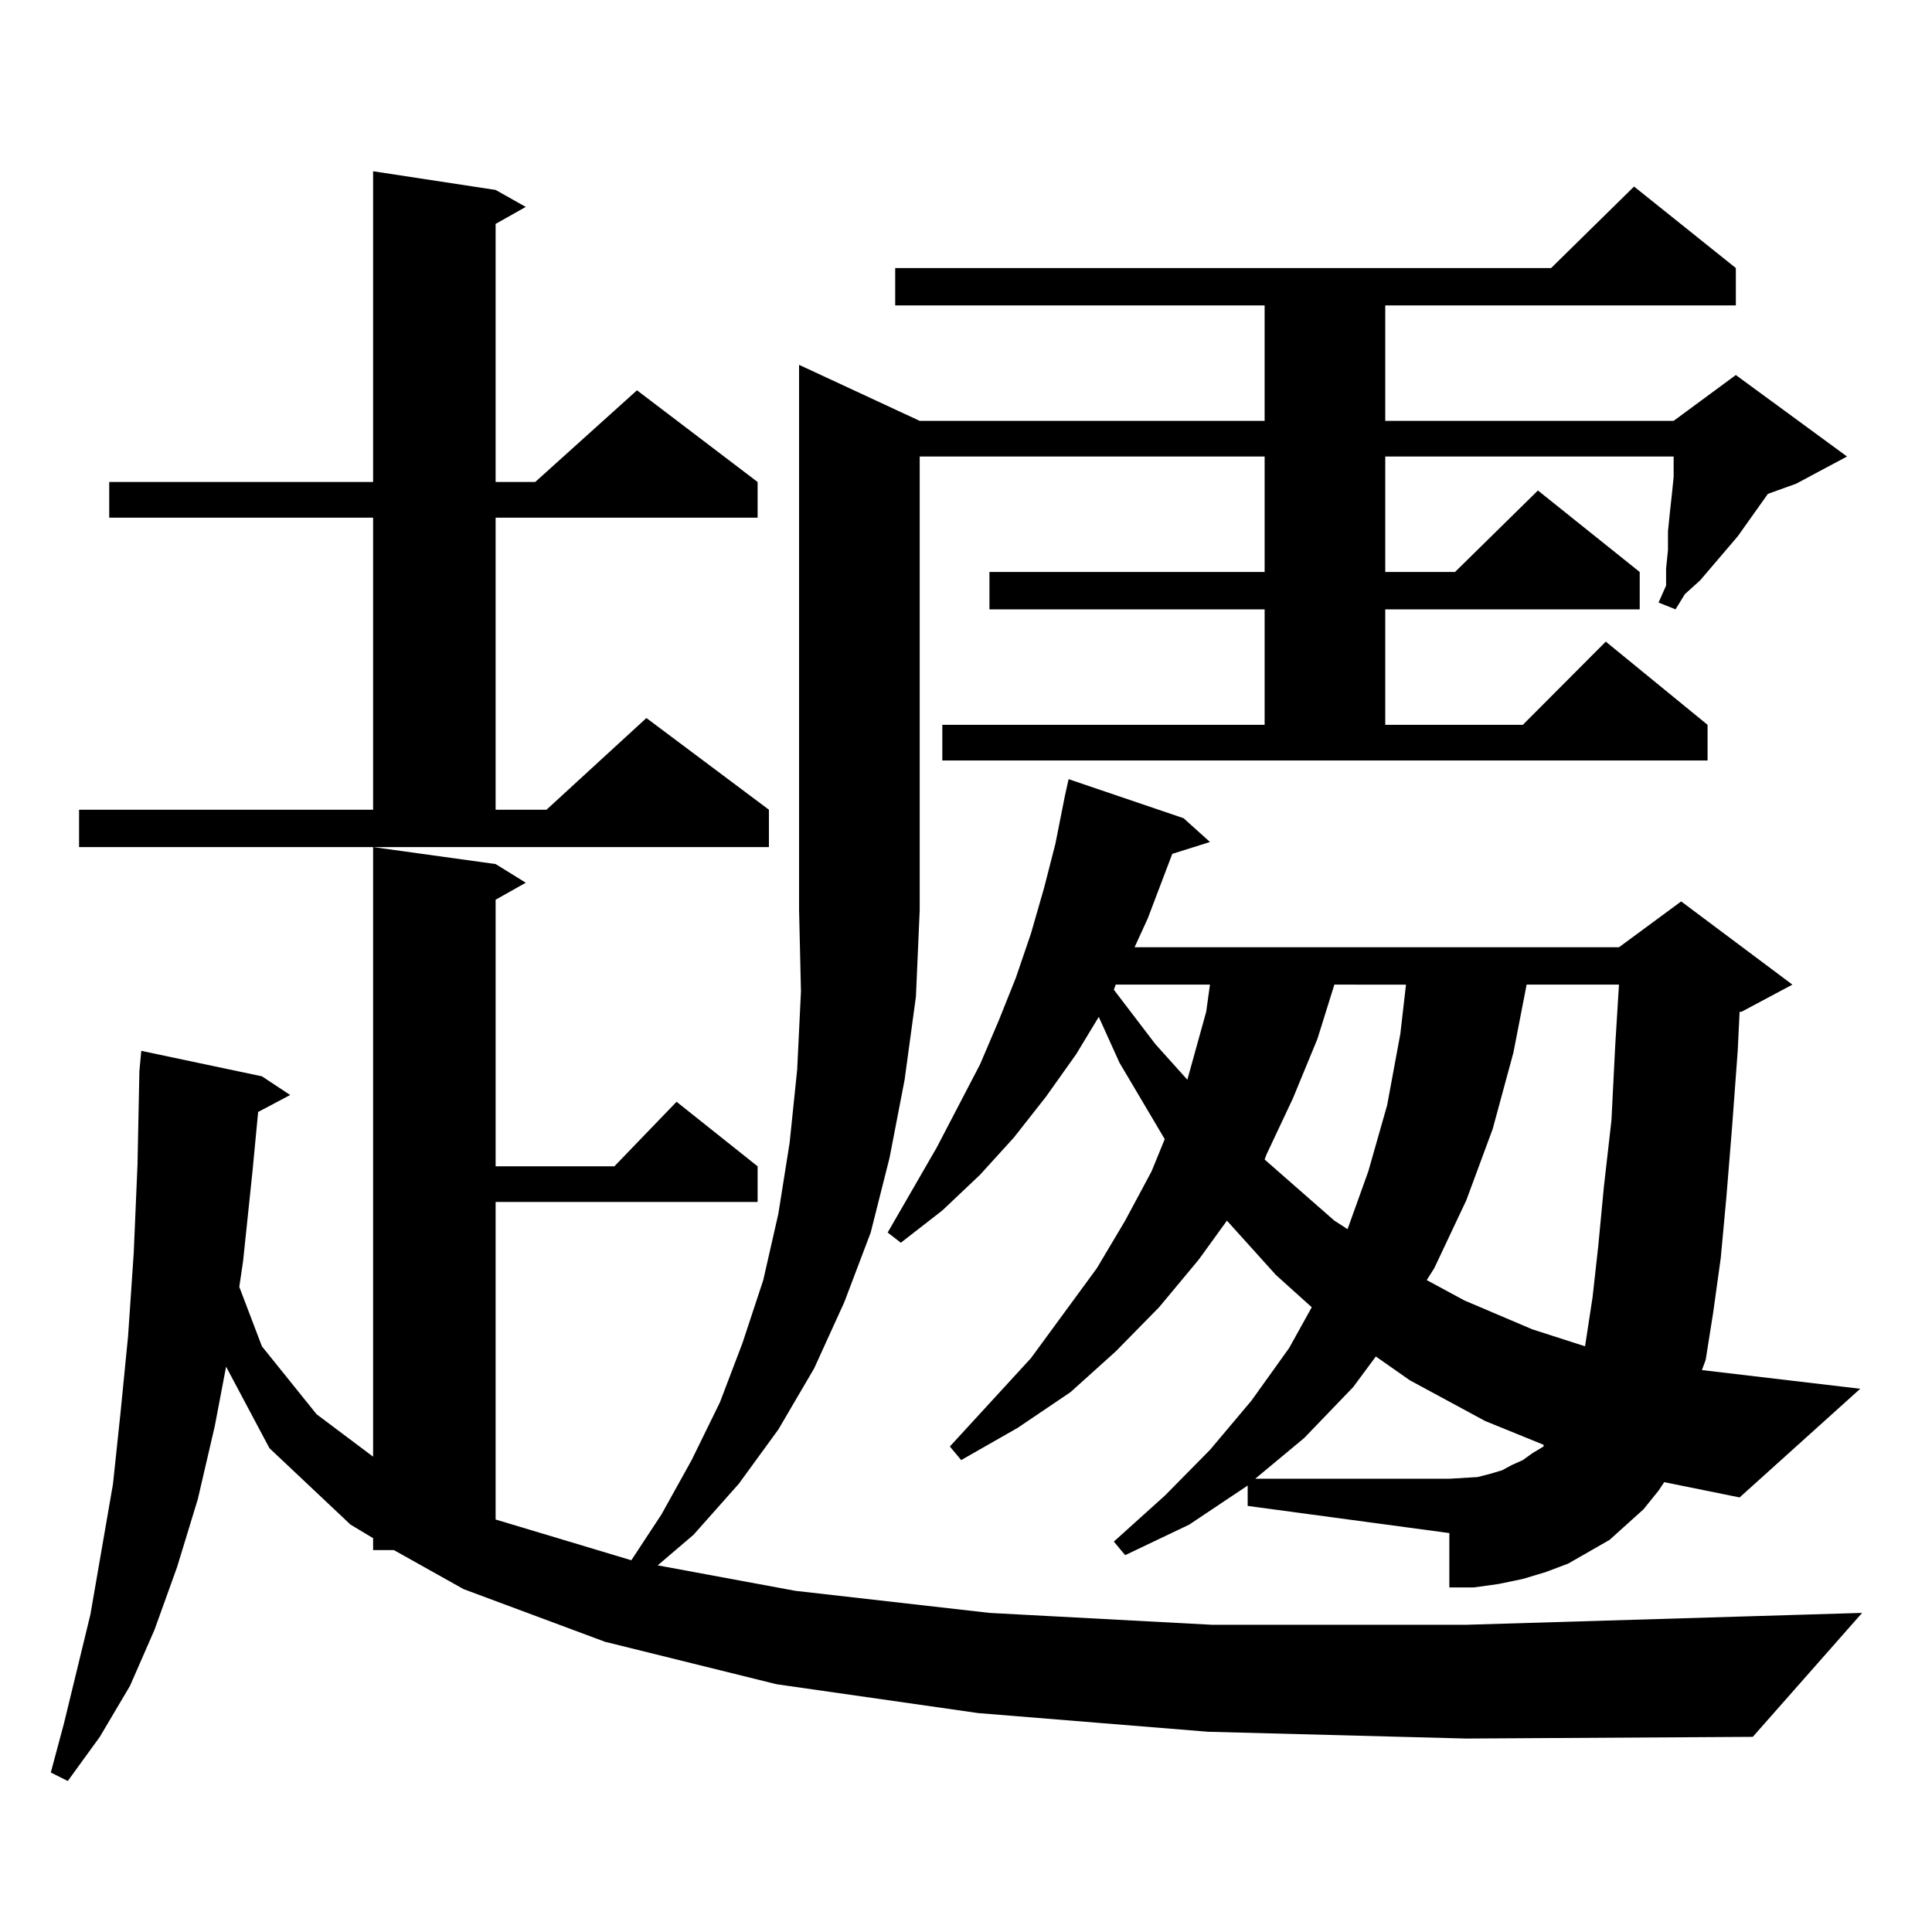 <?xml version="1.0" encoding="utf-8"?>
<!-- Generator: Adobe Illustrator 16.0.0, SVG Export Plug-In . SVG Version: 6.00 Build 0)  -->
<!DOCTYPE svg PUBLIC "-//W3C//DTD SVG 1.1//EN" "http://www.w3.org/Graphics/SVG/1.1/DTD/svg11.dtd">
<svg version="1.1" id="图层_1" xmlns="http://www.w3.org/2000/svg" xmlns:xlink="http://www.w3.org/1999/xlink" x="0px" y="0px"
	 width="1000px" height="1000px" viewBox="0 0 1000 1000" enable-background="new 0 0 1000 1000" xml:space="preserve">
<path d="M625.302,896.355l-119.021-9.668l-104.388-14.941l-88.778-21.973l-73.169-27.246l-36.097-20.215h-10.731v-6.152
	l-11.707-7.031l-41.95-39.551l-22.438-42.188l-5.854,30.762l-8.78,37.793l-10.731,35.156l-11.707,32.52l-12.683,29.004
	l-15.609,26.367l-16.585,22.852l-8.78-4.395l6.829-25.488l13.658-56.25l11.707-67.676l3.902-36.914l3.902-39.551l2.927-43.066
	l1.951-45.703l0.976-48.34l0.976-10.547l62.438,13.184l14.634,9.668l-16.585,8.789l-2.927,30.762l-4.878,46.582l-1.951,13.184
	l11.707,30.762L163.85,732l29.268,21.973V438.445l63.413,8.789l15.609,9.668l-15.609,8.789V603.68h61.462l32.194-33.398
	l41.95,33.398v18.457H256.53v164.355l70.242,21.094l15.609-23.73l15.609-28.125l14.634-29.883l11.707-30.762l10.731-32.52
	l7.805-34.277l5.854-36.914l3.902-37.793l1.951-40.43l-0.976-42.188V188.836l62.438,29.004h178.532v-59.766H463.354v-19.336h339.504
	l42.926-42.188l52.682,42.188v19.336H717.007v59.766h149.265l32.194-23.73l57.56,42.188l-26.341,14.063l-14.634,5.273
	l-15.609,21.973l-19.512,22.852l-7.805,7.031l-4.878,7.91l-8.78-3.516l3.902-8.789v-8.789l0.976-9.668v-9.668l0.976-9.668
	l0.976-8.789l0.976-9.668v-8.789v-1.758H717.007v59.766h36.097l42.926-42.188l52.682,42.188v19.336H717.007v59.766h71.218
	l42.926-43.066l52.682,43.066v18.457H487.744v-18.457h166.825v-59.766H512.134v-19.336h142.436v-59.766H476.037v234.668
	l-1.951,44.824l-5.854,43.066l-7.805,40.43l-9.756,38.672l-13.658,36.035l-15.609,34.277l-18.536,31.641l-20.487,28.125
	l-23.414,26.367l-18.536,15.82l71.218,13.184l100.485,11.426l115.119,6.152h131.704l146.338-4.395l58.535-1.758l-56.584,64.16
	l-148.289,0.879L625.302,896.355z M40.926,419.109h152.191V267.938H56.535V249.48h136.582V88.641l63.413,9.668l15.609,8.789
	l-15.609,8.789V249.48h20.487l52.682-47.461l62.438,47.461v18.457H256.53v151.172h26.341l51.706-47.461l63.413,47.461v19.336H40.926
	V419.109z M858.467,771.551l-7.805,9.668l-8.78,7.91l-8.78,7.91l-10.731,6.152l-10.731,6.152l-11.707,4.395l-11.707,3.516
	l-12.683,2.637l-12.683,1.758h-12.683v-28.125l-104.388-14.063v-10.547l-30.243,20.215l-33.17,15.82l-5.854-7.031l26.341-23.73
	l23.414-23.73l21.463-25.488l19.512-27.246l11.707-21.094l-18.536-16.699l-25.365-28.125l-14.634,20.215l-20.487,24.609
	l-22.438,22.852l-23.414,21.094l-27.316,18.457L497.5,755.73l-5.854-7.031l41.95-45.703l34.146-46.582l14.634-24.609l13.658-25.488
	l6.829-16.699l-23.414-39.551l-10.731-23.73l-11.707,19.336l-15.609,21.973l-16.585,21.094l-17.561,19.336l-19.512,18.457
	l-21.463,16.699l-6.829-5.273l25.365-43.945l22.438-43.066l9.756-22.852l8.78-21.973l7.805-22.852l6.829-23.73l5.854-22.852
	l4.878-24.609l1.951-8.789l59.511,20.215l13.658,12.305l-19.512,6.152l-12.683,33.398l-6.829,14.941h250.726l32.194-23.73
	l57.56,43.066l-26.341,14.063h-0.976l-0.976,20.215l-2.927,39.551l-2.927,36.035l-2.927,31.641l-3.902,28.125l-3.902,24.609
	l-1.951,5.273l81.949,9.668l-62.438,56.25l-39.023-7.91L858.467,771.551z M577.498,509.637l-0.976,2.637l21.463,28.125
	l16.585,18.457l1.951-7.031l7.805-28.125l1.951-14.063H577.498z M700.422,717.938l-25.365,26.367l-25.365,21.094h100.485
	l14.634-0.879l6.829-1.758l5.854-1.758l4.878-2.637l5.854-2.637l4.878-3.516l5.854-3.516v-0.879l-30.243-12.305l-39.023-21.094
	l-17.561-12.305L700.422,717.938z M690.666,509.637l-8.78,28.125l-12.683,30.762l-13.658,29.004l-0.976,2.637l36.097,31.641
	l6.829,4.395l10.731-29.883l9.756-34.277l6.829-36.914l2.927-25.488H690.666z M790.176,509.637l-6.829,35.156l-10.731,39.551
	l-13.658,36.914l-16.585,35.156l-3.902,6.152l19.512,10.547l35.121,14.941l27.316,8.789l3.902-25.488l2.927-26.367l2.927-30.762
	l3.902-34.277l1.951-38.672l1.951-31.641H790.176z"/>
</svg>
